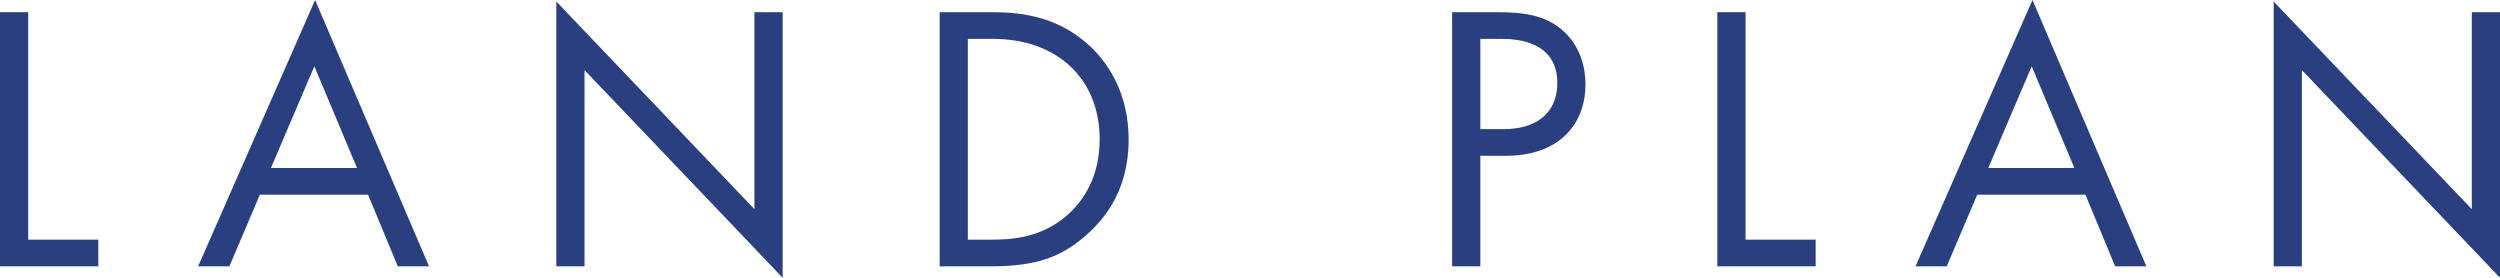 <?xml version="1.0" encoding="UTF-8"?><svg id="_レイヤー_2" xmlns="http://www.w3.org/2000/svg" width="249.312" height="27.698" viewBox="0 0 249.312 27.698"><defs><style>.cls-1{fill:#293f80;}</style></defs><g id="_レイヤー_2-2"><path class="cls-1" d="M2.812,1.216v22.683h6.991v2.66H0V1.216h2.812Z"/><path class="cls-1" d="M36.705,19.415h-10.79l-3.04,7.143h-3.115L31.424,0l11.36,26.558h-3.115l-2.964-7.143ZM35.604,16.755l-4.256-10.145-4.331,10.145h8.587Z"/><path class="cls-1" d="M55.479,26.558V.152l19.757,20.707V1.216h2.812v26.482L58.291,6.991v19.567h-2.812Z"/><path class="cls-1" d="M93.707,1.216h5.167c2.545,0,6.155.266,9.347,2.963,2.317,1.938,4.331,5.167,4.331,9.727,0,5.319-2.622,8.169-4.445,9.727-2.317,1.976-4.749,2.926-9.271,2.926h-5.129V1.216ZM96.518,23.898h2.47c2.014,0,4.788-.228,7.257-2.28,1.899-1.596,3.419-4.103,3.419-7.713,0-6.079-4.255-10.03-10.676-10.03h-2.47v20.023Z"/><path class="cls-1" d="M149.413,1.216c2.545,0,4.673.304,6.383,1.786,1.862,1.596,2.317,3.837,2.317,5.433,0,3.572-2.241,7.105-8.017,7.105h-2.47v11.019h-2.812V1.216h4.598ZM147.627,12.88h2.318c3.343,0,5.357-1.672,5.357-4.598,0-4.027-3.761-4.407-5.585-4.407h-2.09v9.005Z"/><path class="cls-1" d="M174.075,1.216v22.683h6.991v2.66h-9.802V1.216h2.812Z"/><path class="cls-1" d="M207.969,19.415h-10.79l-3.04,7.143h-3.115L202.688,0l11.36,26.558h-3.115l-2.964-7.143ZM206.867,16.755l-4.255-10.145-4.332,10.145h8.587Z"/><path class="cls-1" d="M226.743,26.558V.152l19.757,20.707V1.216h2.812v26.482l-19.757-20.707v19.567h-2.812Z"/></g></svg>